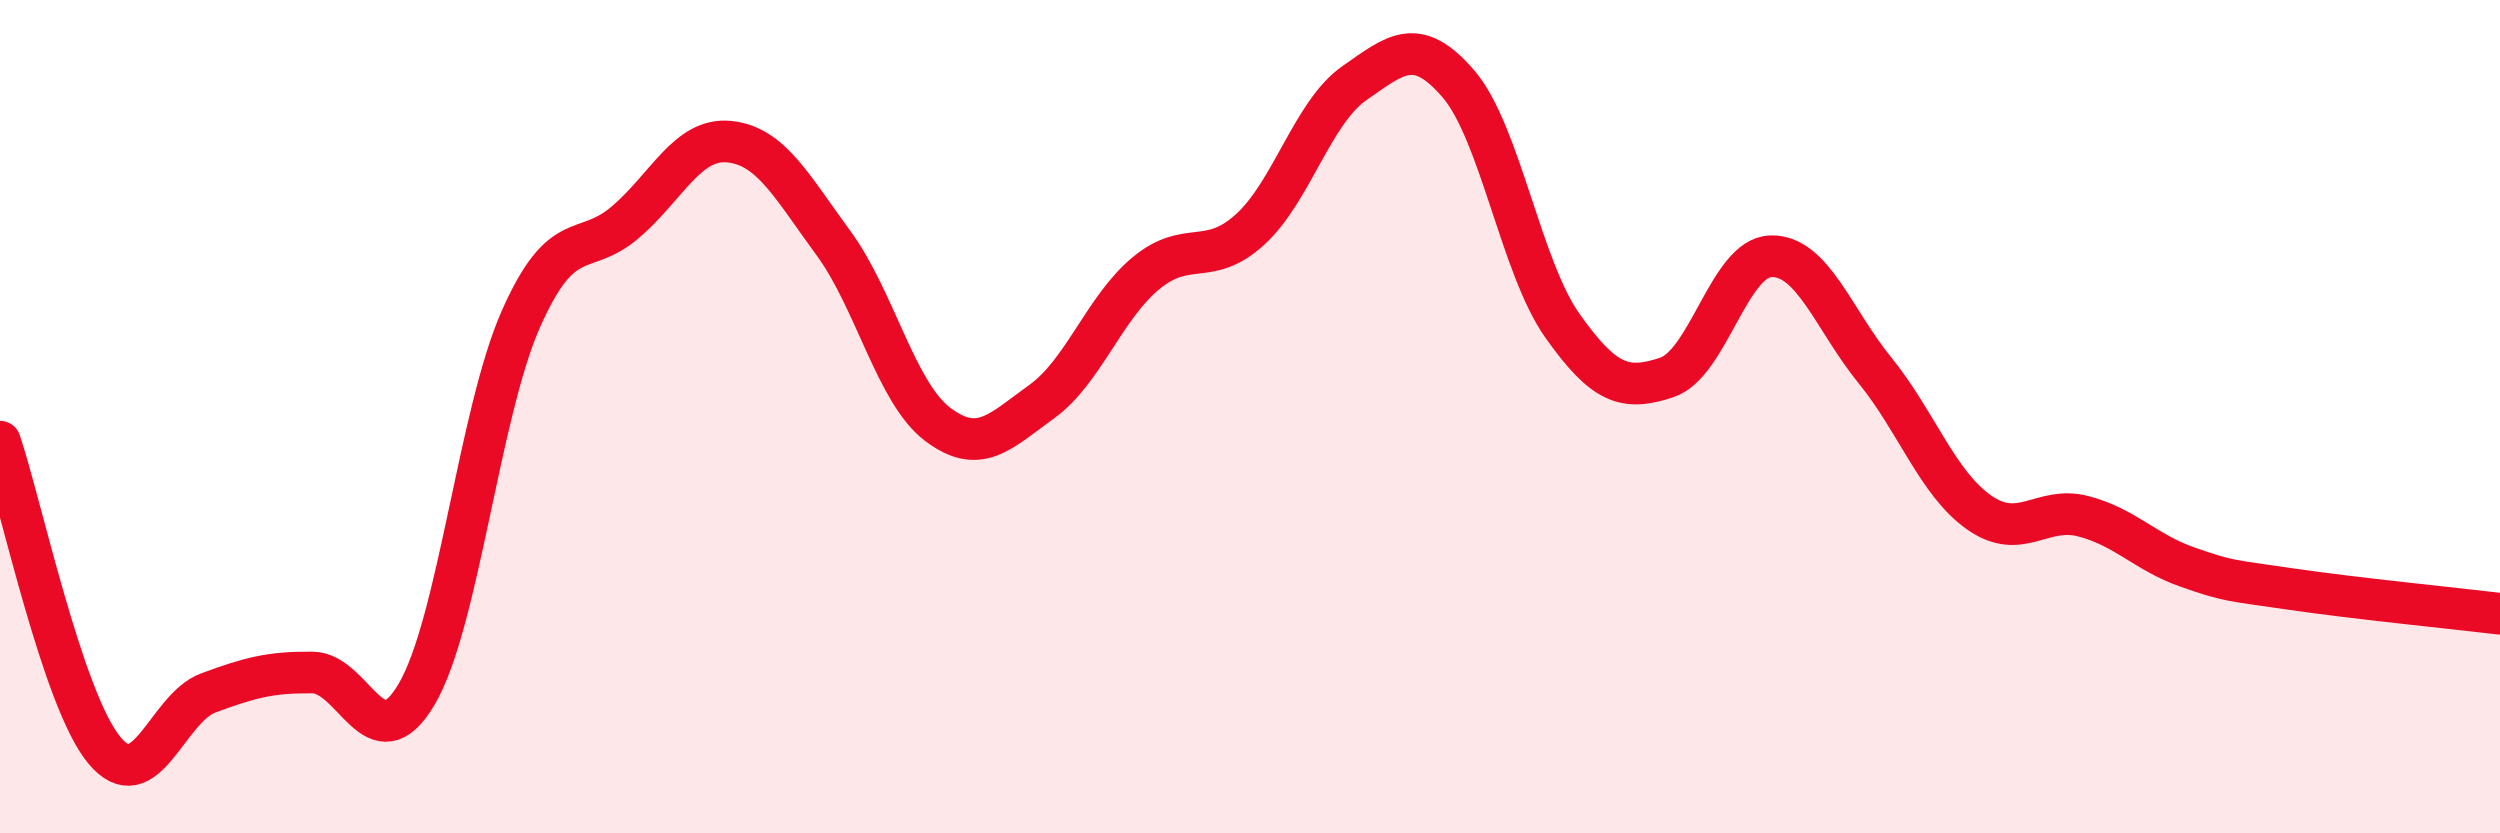 
    <svg width="60" height="20" viewBox="0 0 60 20" xmlns="http://www.w3.org/2000/svg">
      <path
        d="M 0,10.6 C 0.5,12.08 1.5,16.79 2.5,18 C 3.5,19.21 4,17 5,16.63 C 6,16.26 6.5,16.13 7.5,16.14 C 8.5,16.15 9,18.36 10,16.66 C 11,14.96 11.5,9.92 12.5,7.66 C 13.5,5.4 14,6.19 15,5.34 C 16,4.49 16.5,3.3 17.5,3.4 C 18.5,3.5 19,4.47 20,5.83 C 21,7.19 21.5,9.42 22.5,10.18 C 23.5,10.94 24,10.36 25,9.64 C 26,8.92 26.5,7.39 27.5,6.56 C 28.5,5.73 29,6.42 30,5.51 C 31,4.6 31.5,2.7 32.5,2 C 33.5,1.3 34,0.85 35,2.01 C 36,3.17 36.5,6.41 37.5,7.82 C 38.5,9.23 39,9.39 40,9.06 C 41,8.73 41.5,6.18 42.5,6.15 C 43.5,6.12 44,7.66 45,8.89 C 46,10.12 46.5,11.6 47.5,12.3 C 48.5,13 49,12.13 50,12.39 C 51,12.65 51.5,13.26 52.5,13.61 C 53.5,13.96 53.5,13.92 55,14.14 C 56.5,14.36 59,14.61 60,14.73L60 20L0 20Z"
        fill="#EB0A25"
        opacity="0.1"
        stroke-linecap="round"
        stroke-linejoin="round"
      />
      <path
        d="M 0,10.6 C 0.5,12.08 1.5,16.79 2.5,18 C 3.5,19.21 4,17 5,16.63 C 6,16.26 6.5,16.13 7.5,16.14 C 8.5,16.15 9,18.36 10,16.66 C 11,14.96 11.5,9.92 12.5,7.66 C 13.5,5.4 14,6.19 15,5.34 C 16,4.49 16.5,3.3 17.5,3.4 C 18.5,3.5 19,4.47 20,5.83 C 21,7.19 21.5,9.42 22.5,10.18 C 23.5,10.94 24,10.36 25,9.64 C 26,8.92 26.5,7.39 27.5,6.56 C 28.5,5.73 29,6.42 30,5.51 C 31,4.6 31.5,2.7 32.5,2 C 33.5,1.3 34,0.85 35,2.01 C 36,3.17 36.5,6.41 37.5,7.82 C 38.5,9.23 39,9.39 40,9.06 C 41,8.73 41.5,6.18 42.5,6.15 C 43.5,6.12 44,7.66 45,8.89 C 46,10.12 46.5,11.6 47.5,12.3 C 48.5,13 49,12.13 50,12.39 C 51,12.65 51.5,13.26 52.5,13.61 C 53.5,13.96 53.5,13.92 55,14.14 C 56.5,14.36 59,14.61 60,14.73"
        stroke="#EB0A25"
        stroke-width="1"
        fill="none"
        stroke-linecap="round"
        stroke-linejoin="round"
      />
    </svg>
  